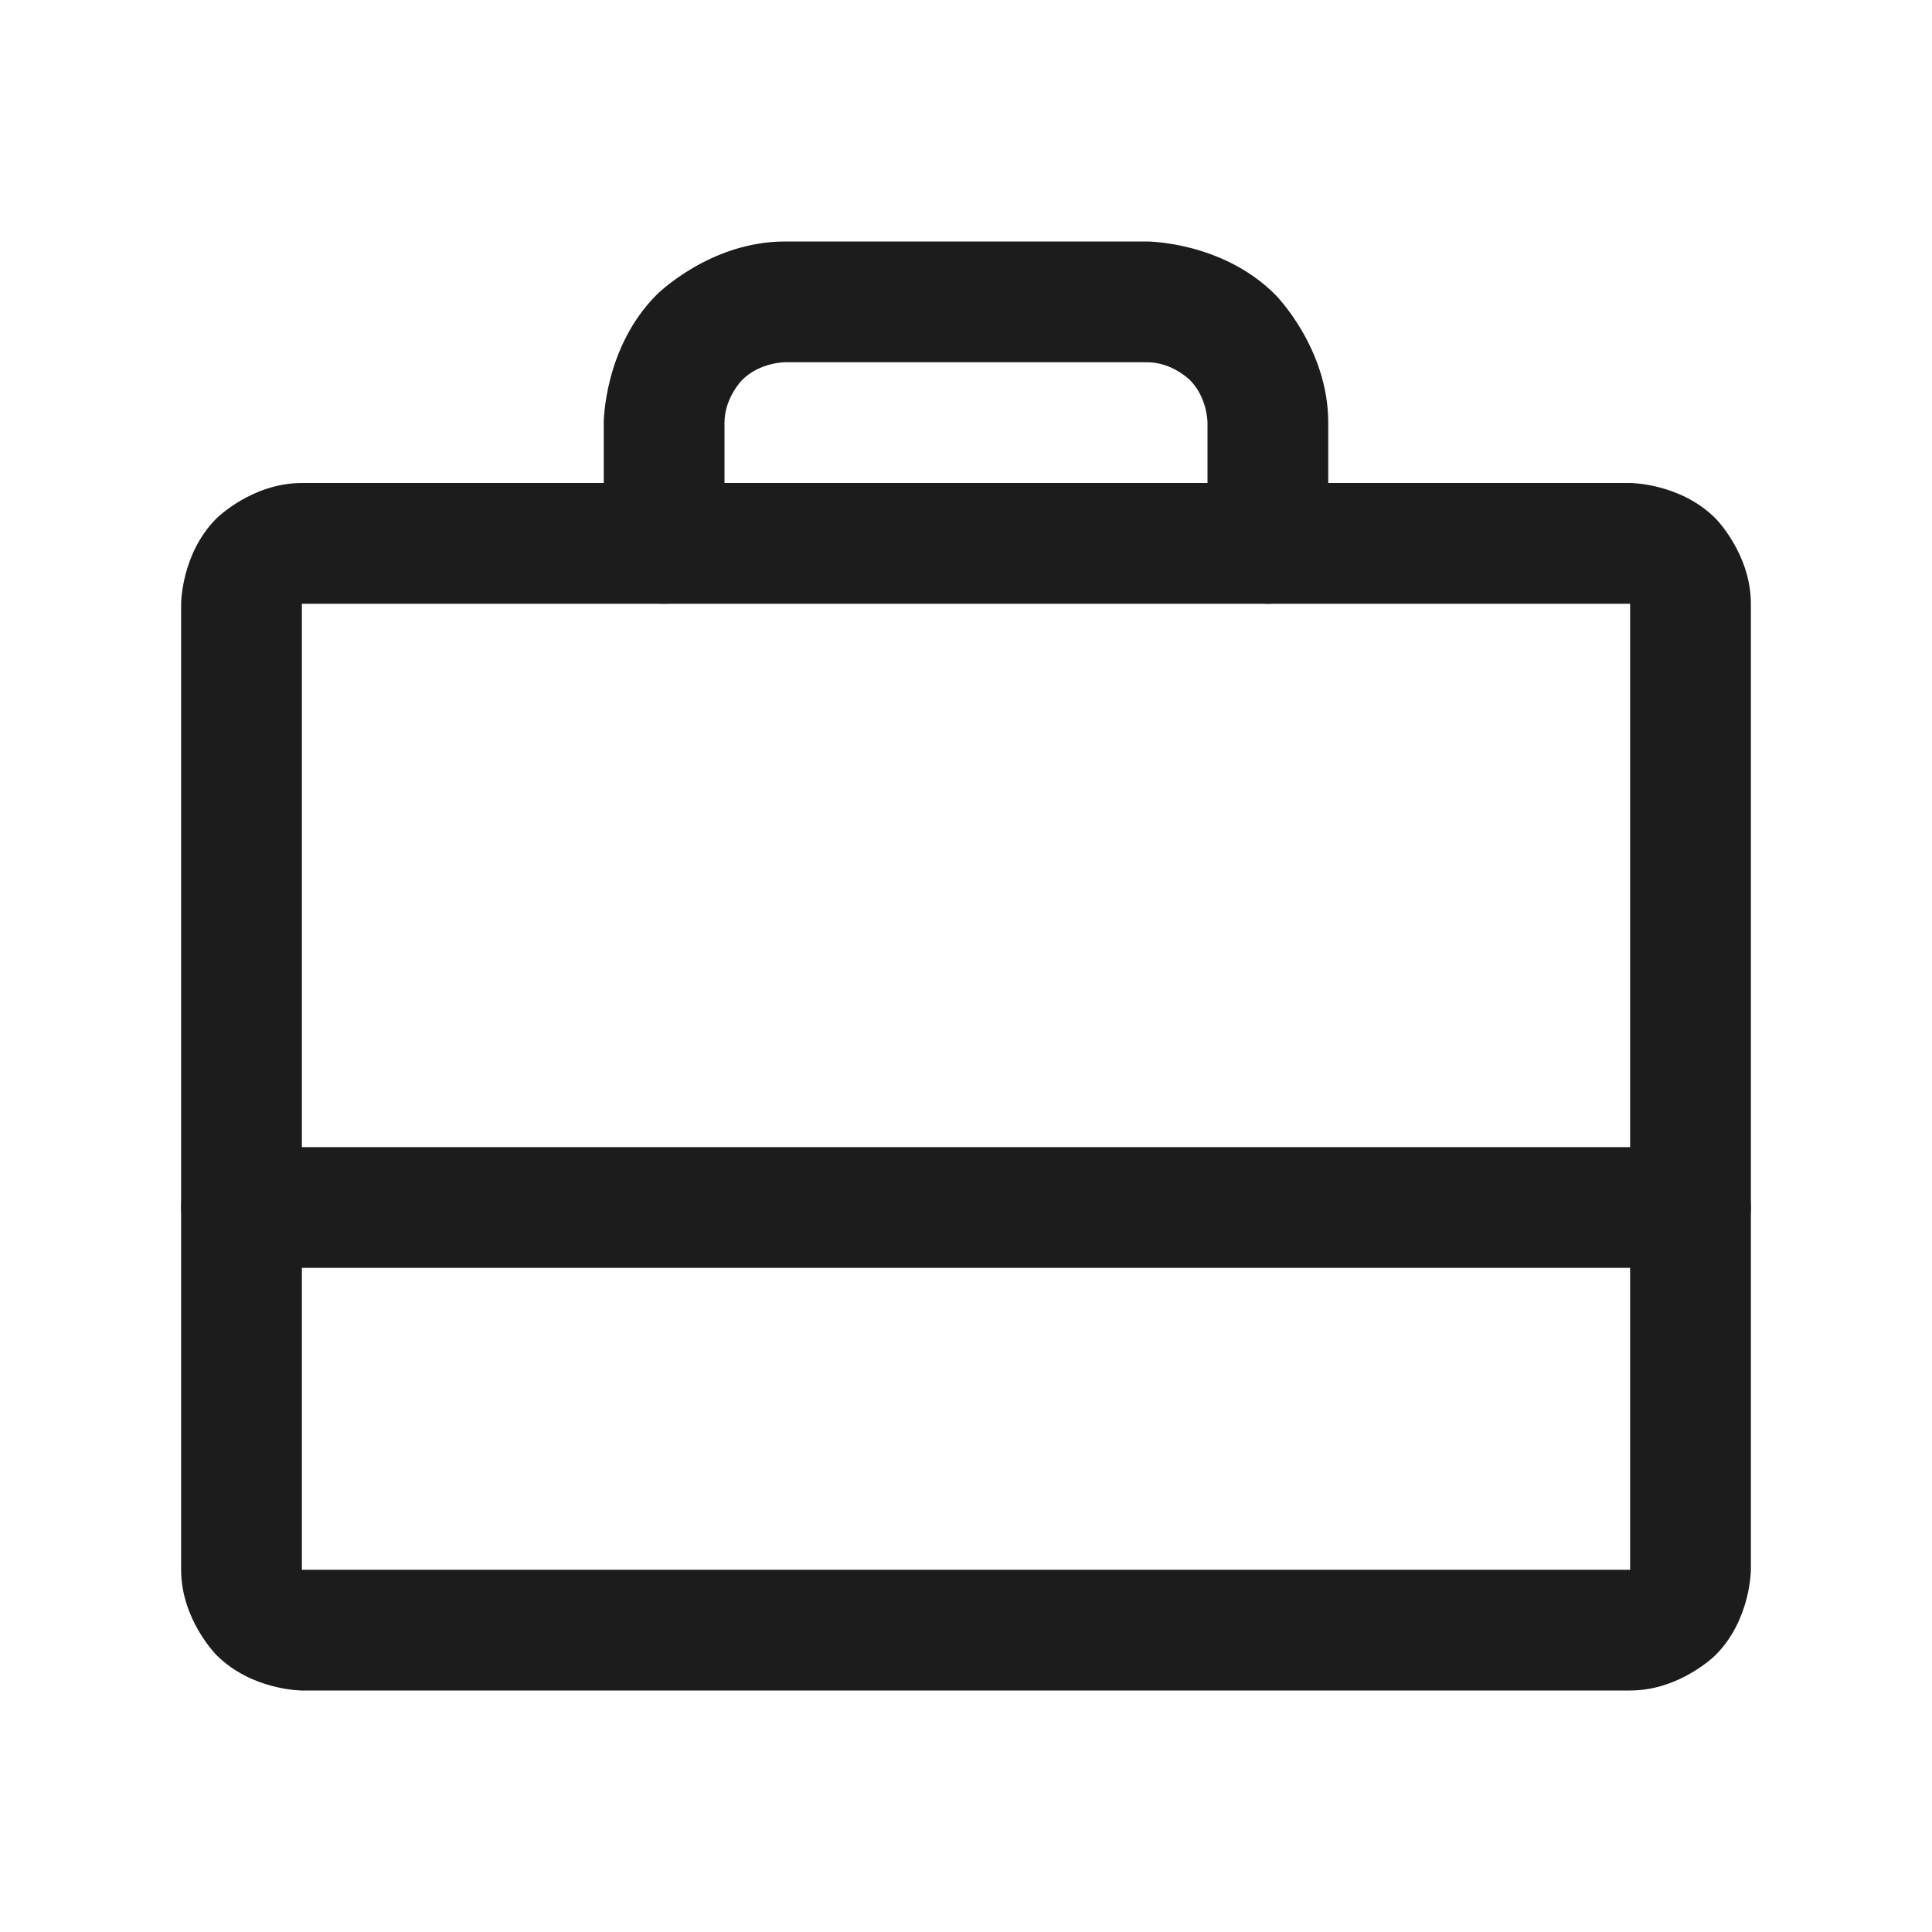 <svg width="32" height="32" viewBox="0 0 32 32" fill="none" xmlns="http://www.w3.org/2000/svg">
<path fill-rule="evenodd" clip-rule="evenodd" d="M3 10C3 10 3 9.172 3.586 8.586C3.586 8.586 4.172 8 5 8H27C27 8 27.828 8 28.414 8.586C28.414 8.586 29 9.172 29 10V26C29 26 29 26.828 28.414 27.414C28.414 27.414 27.828 28 27 28H5C5 28 4.172 28 3.586 27.414C3.586 27.414 3 26.828 3 26V10ZM5 10V26H27V10H5Z" fill="#1C1C1C"/>
<path d="M10.879 4.879C10 5.757 10 7 10 7V9C10 9.552 10.448 10 11 10C11.552 10 12 9.552 12 9V7C12 6.586 12.293 6.293 12.293 6.293C12.586 6 13 6 13 6H19C19.414 6 19.707 6.293 19.707 6.293C20 6.586 20 7 20 7V9C20 9.552 20.448 10 21 10C21.552 10 22 9.552 22 9V7C22 5.757 21.121 4.879 21.121 4.879C20.243 4 19 4 19 4H13C11.757 4 10.879 4.879 10.879 4.879Z" fill="#1C1C1C"/>
<path d="M4 21H28C28.552 21 29 20.552 29 20C29 19.448 28.552 19 28 19H4C3.448 19 3 19.448 3 20C3 20.552 3.448 21 4 21Z" fill="#1C1C1C"/>
</svg>
